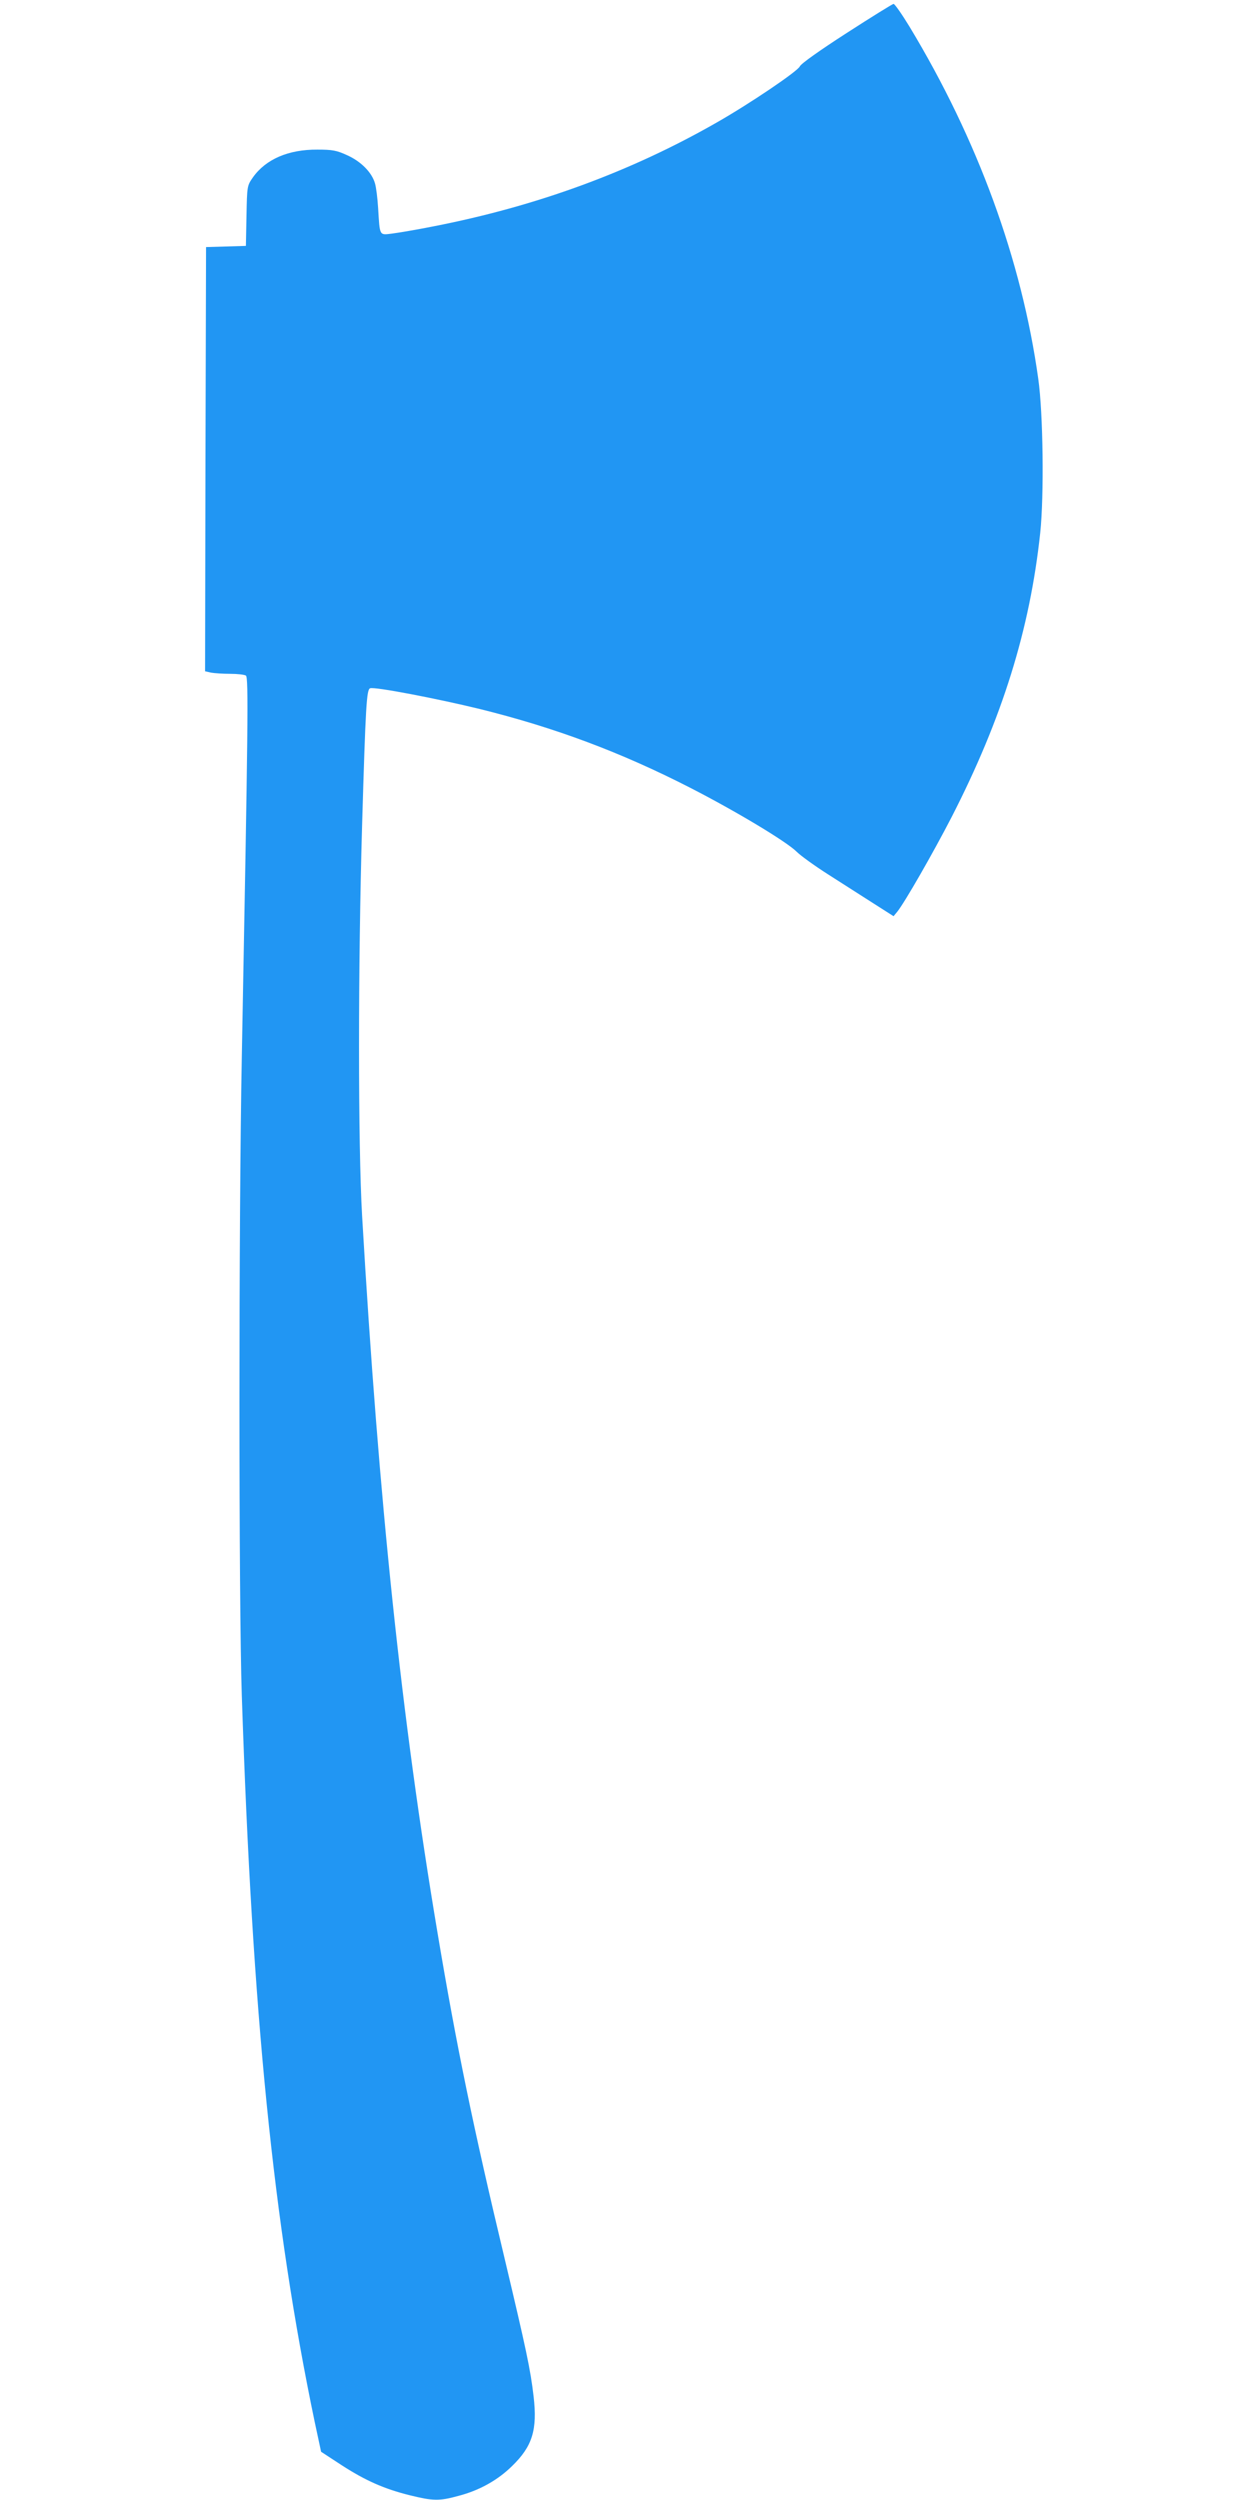 <?xml version="1.0" standalone="no"?>
<!DOCTYPE svg PUBLIC "-//W3C//DTD SVG 20010904//EN"
 "http://www.w3.org/TR/2001/REC-SVG-20010904/DTD/svg10.dtd">
<svg version="1.0" xmlns="http://www.w3.org/2000/svg"
 width="640pt" height="1280pt" viewBox="0 0 640 1280"
 preserveAspectRatio="xMidYMid meet">
<g transform="translate(0,1280) scale(0.1,-0.1)"
fill="#2196f3" stroke="none">
<path d="M4335 12631 c-138 -89 -234 -157 -240 -171 -11 -25 -258 -192 -425
-287 -442 -253 -923 -429 -1451 -532 -85 -17 -181 -33 -212 -37 -66 -8 -62
-14 -71 131 -3 50 -10 106 -16 126 -16 56 -71 112 -142 144 -54 25 -76 29
-153 29 -148 1 -264 -49 -330 -142 -30 -43 -30 -45 -33 -197 l-3 -154 -102 -3
-102 -3 -3 -1086 -2 -1086 31 -7 c17 -3 61 -6 98 -6 36 0 72 -4 80 -9 14 -9
11 -252 -21 -1956 -16 -829 -16 -2788 0 -3265 54 -1635 161 -2701 373 -3719
l33 -154 104 -68 c122 -79 218 -122 351 -155 118 -29 150 -30 248 -3 108 28
202 81 275 153 104 101 130 185 110 357 -16 138 -38 240 -148 704 -161 673
-247 1091 -344 1670 -184 1095 -300 2196 -386 3670 -21 365 -21 1279 0 2000
18 616 23 694 41 701 22 9 344 -53 561 -106 384 -95 722 -221 1079 -404 232
-119 492 -275 544 -327 20 -20 92 -72 161 -116 69 -44 172 -110 230 -147 l105
-67 19 23 c38 47 183 300 278 484 259 505 401 960 454 1456 20 190 15 611 -10
788 -85 609 -310 1225 -659 1803 -39 64 -76 117 -82 117 -5 0 -113 -67 -240
-149z"/>
</g>
</svg>
